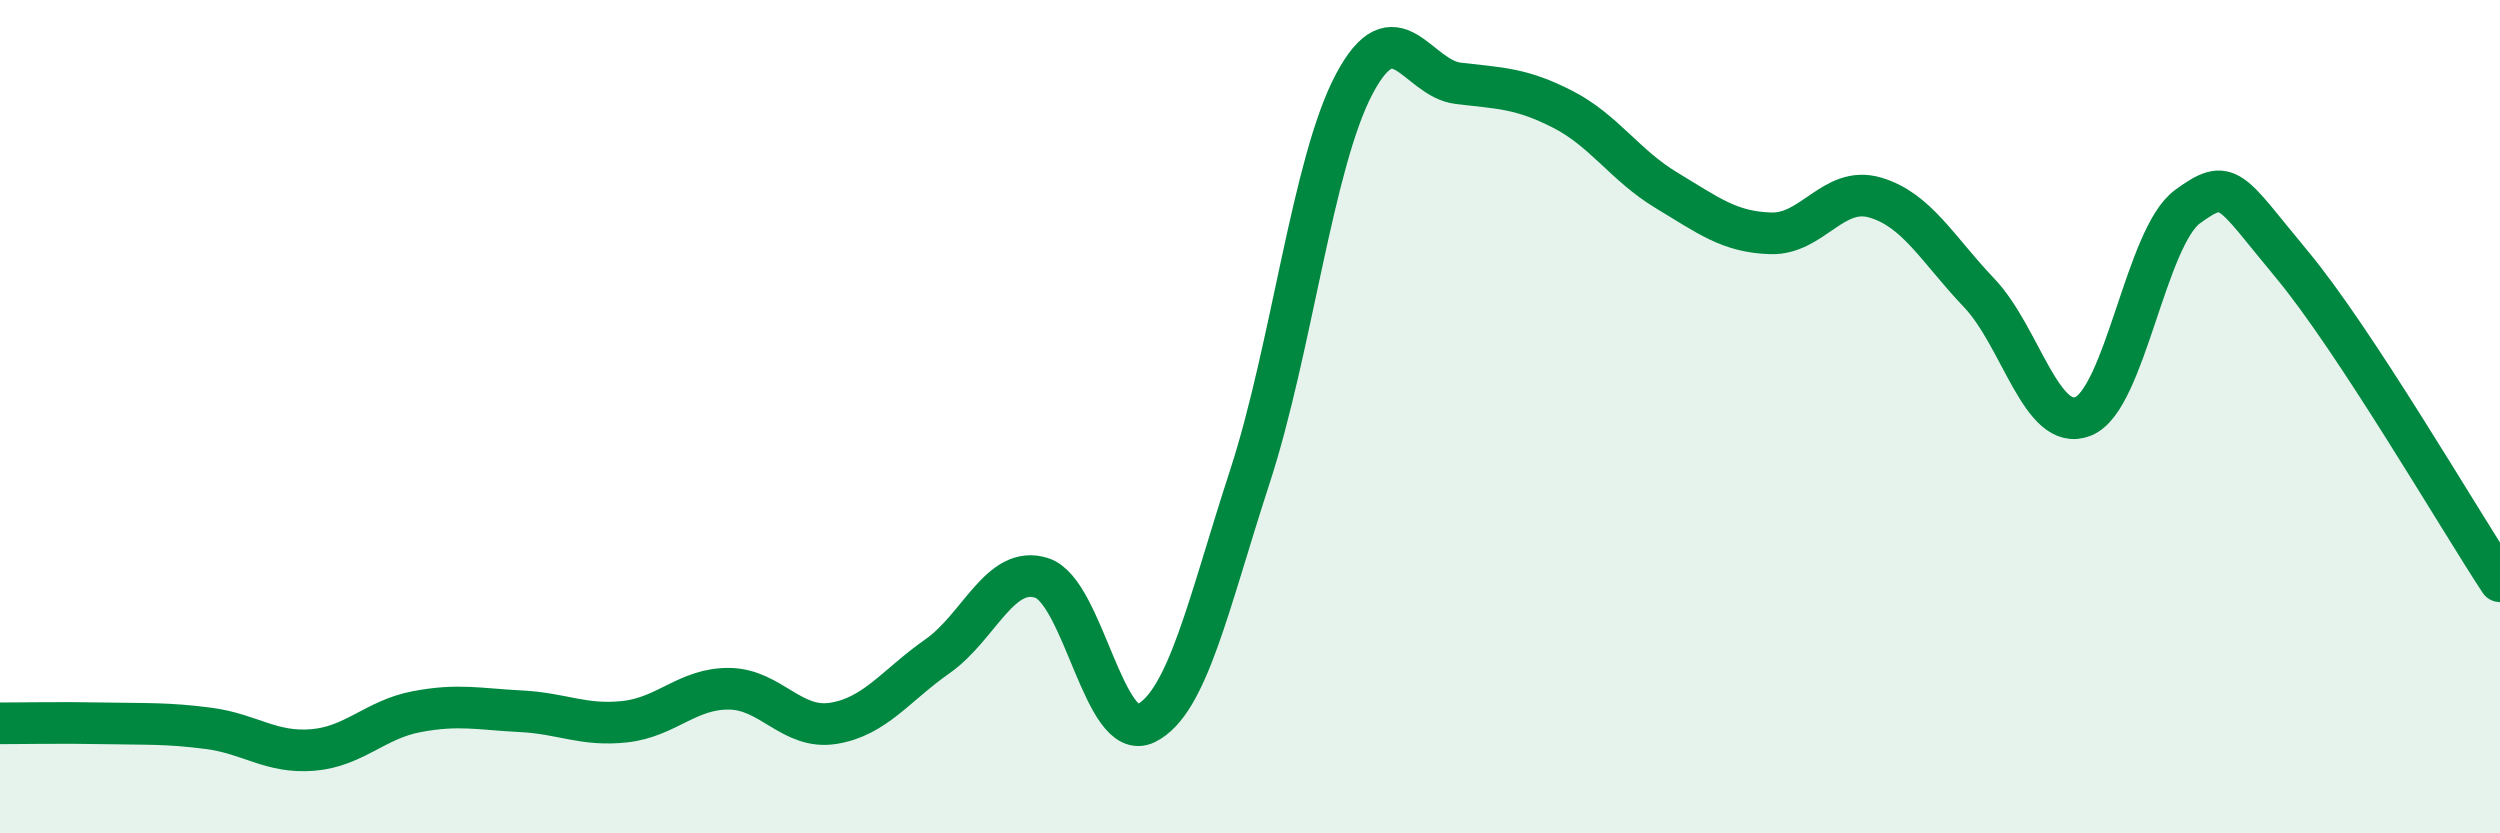 
    <svg width="60" height="20" viewBox="0 0 60 20" xmlns="http://www.w3.org/2000/svg">
      <path
        d="M 0,17.36 C 0.5,17.36 1.5,17.34 2.5,17.36 C 3.5,17.38 4,17.35 5,17.48 C 6,17.61 6.5,18.08 7.5,18 C 8.5,17.92 9,17.27 10,17.08 C 11,16.89 11.5,17.02 12.5,17.07 C 13.5,17.12 14,17.43 15,17.32 C 16,17.21 16.5,16.52 17.5,16.53 C 18.5,16.54 19,17.52 20,17.36 C 21,17.2 21.5,16.45 22.5,15.75 C 23.5,15.05 24,13.55 25,13.87 C 26,14.19 26.5,17.85 27.5,17.36 C 28.5,16.87 29,14.5 30,11.43 C 31,8.36 31.5,3.91 32.5,2.02 C 33.5,0.13 34,1.88 35,2 C 36,2.12 36.5,2.11 37.5,2.62 C 38.5,3.13 39,3.97 40,4.57 C 41,5.17 41.5,5.57 42.5,5.6 C 43.5,5.63 44,4.45 45,4.74 C 46,5.03 46.5,5.98 47.5,7.03 C 48.5,8.08 49,10.4 50,9.99 C 51,9.58 51.5,5.69 52.5,4.96 C 53.5,4.23 53.5,4.54 55,6.34 C 56.5,8.14 59,12.43 60,13.95L60 20L0 20Z"
        fill="#008740"
        opacity="0.1"
        stroke-linecap="round"
        stroke-linejoin="round"
      />
      <path
        d="M 0,17.36 C 0.5,17.36 1.5,17.34 2.5,17.36 C 3.5,17.38 4,17.35 5,17.48 C 6,17.61 6.5,18.08 7.5,18 C 8.5,17.92 9,17.27 10,17.08 C 11,16.89 11.5,17.02 12.5,17.07 C 13.5,17.12 14,17.43 15,17.32 C 16,17.21 16.5,16.52 17.5,16.53 C 18.5,16.54 19,17.52 20,17.36 C 21,17.2 21.5,16.45 22.5,15.75 C 23.5,15.05 24,13.55 25,13.87 C 26,14.19 26.5,17.85 27.5,17.36 C 28.5,16.87 29,14.5 30,11.43 C 31,8.36 31.5,3.91 32.5,2.02 C 33.5,0.13 34,1.88 35,2 C 36,2.12 36.5,2.11 37.5,2.62 C 38.5,3.13 39,3.97 40,4.57 C 41,5.17 41.5,5.57 42.5,5.6 C 43.5,5.63 44,4.45 45,4.74 C 46,5.03 46.5,5.98 47.5,7.03 C 48.5,8.08 49,10.4 50,9.99 C 51,9.58 51.5,5.69 52.5,4.96 C 53.5,4.23 53.5,4.54 55,6.34 C 56.5,8.14 59,12.43 60,13.95"
        stroke="#008740"
        stroke-width="1"
        fill="none"
        stroke-linecap="round"
        stroke-linejoin="round"
      />
    </svg>
  